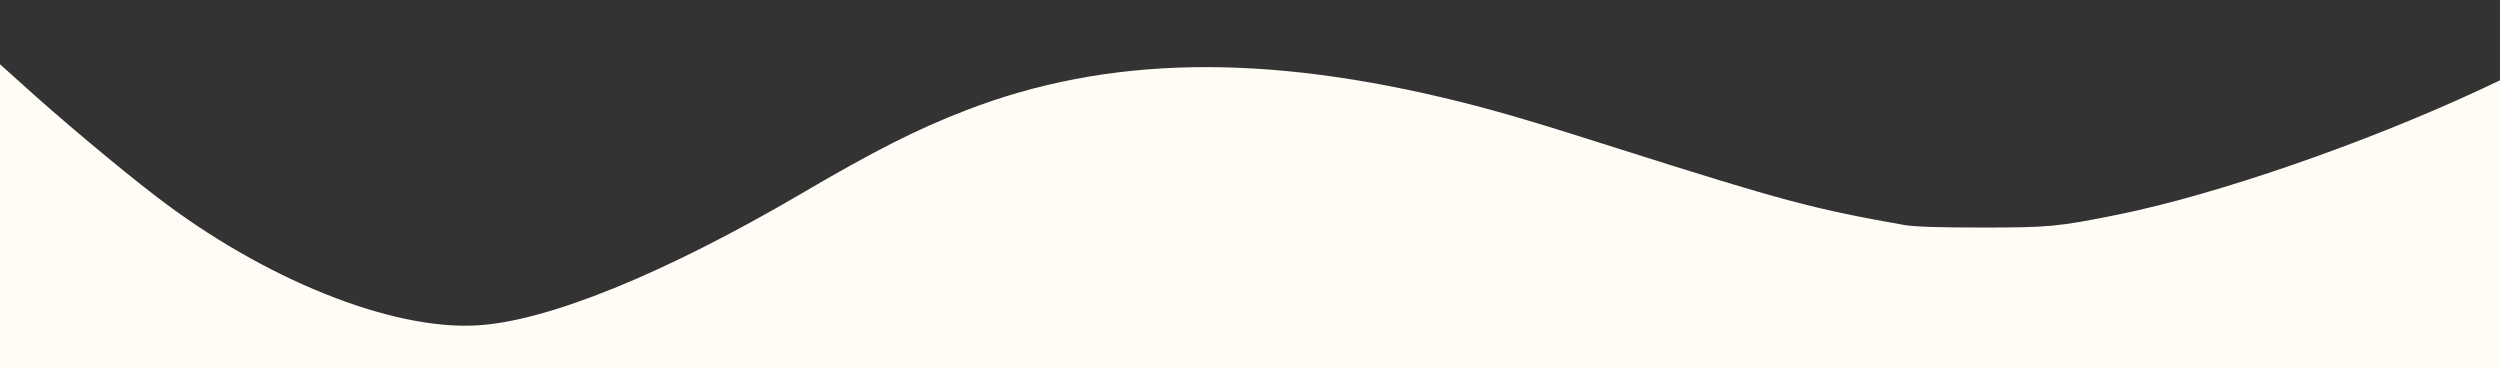 <?xml version="1.0" standalone="no"?>
<!DOCTYPE svg PUBLIC "-//W3C//DTD SVG 20010904//EN"
 "http://www.w3.org/TR/2001/REC-SVG-20010904/DTD/svg10.dtd">
<svg version="1.0" xmlns="http://www.w3.org/2000/svg"
 width="1280pt" height="188pt" viewBox="0 0 1280 188"
 preserveAspectRatio="xMidYMid meet">

<rect x="0" y="0" width="1280" height="188" fill="#333333" stroke="none"/>

<g transform="translate(0,188) scale(0.1,-0.1)"
fill="#fffcf6" stroke="none">
<path d="M0 776 l0 -776 6400 0 6400 0 0 734 0 735 -97 -46 c-600 -279 -1356
-540 -1860 -642 -307 -62 -352 -66 -698 -66 -220 0 -343 4 -395 13 -465 82
-625 125 -1445 385 -433 138 -618 193 -830 246 -1004 250 -1805 236 -2530 -44
-249 -96 -467 -206 -845 -428 -700 -410 -1301 -654 -1660 -673 -438 -25 -1090
237 -1640 660 -191 146 -493 399 -702 589 l-98 88 0 -775z"/>
</g>
</svg>
